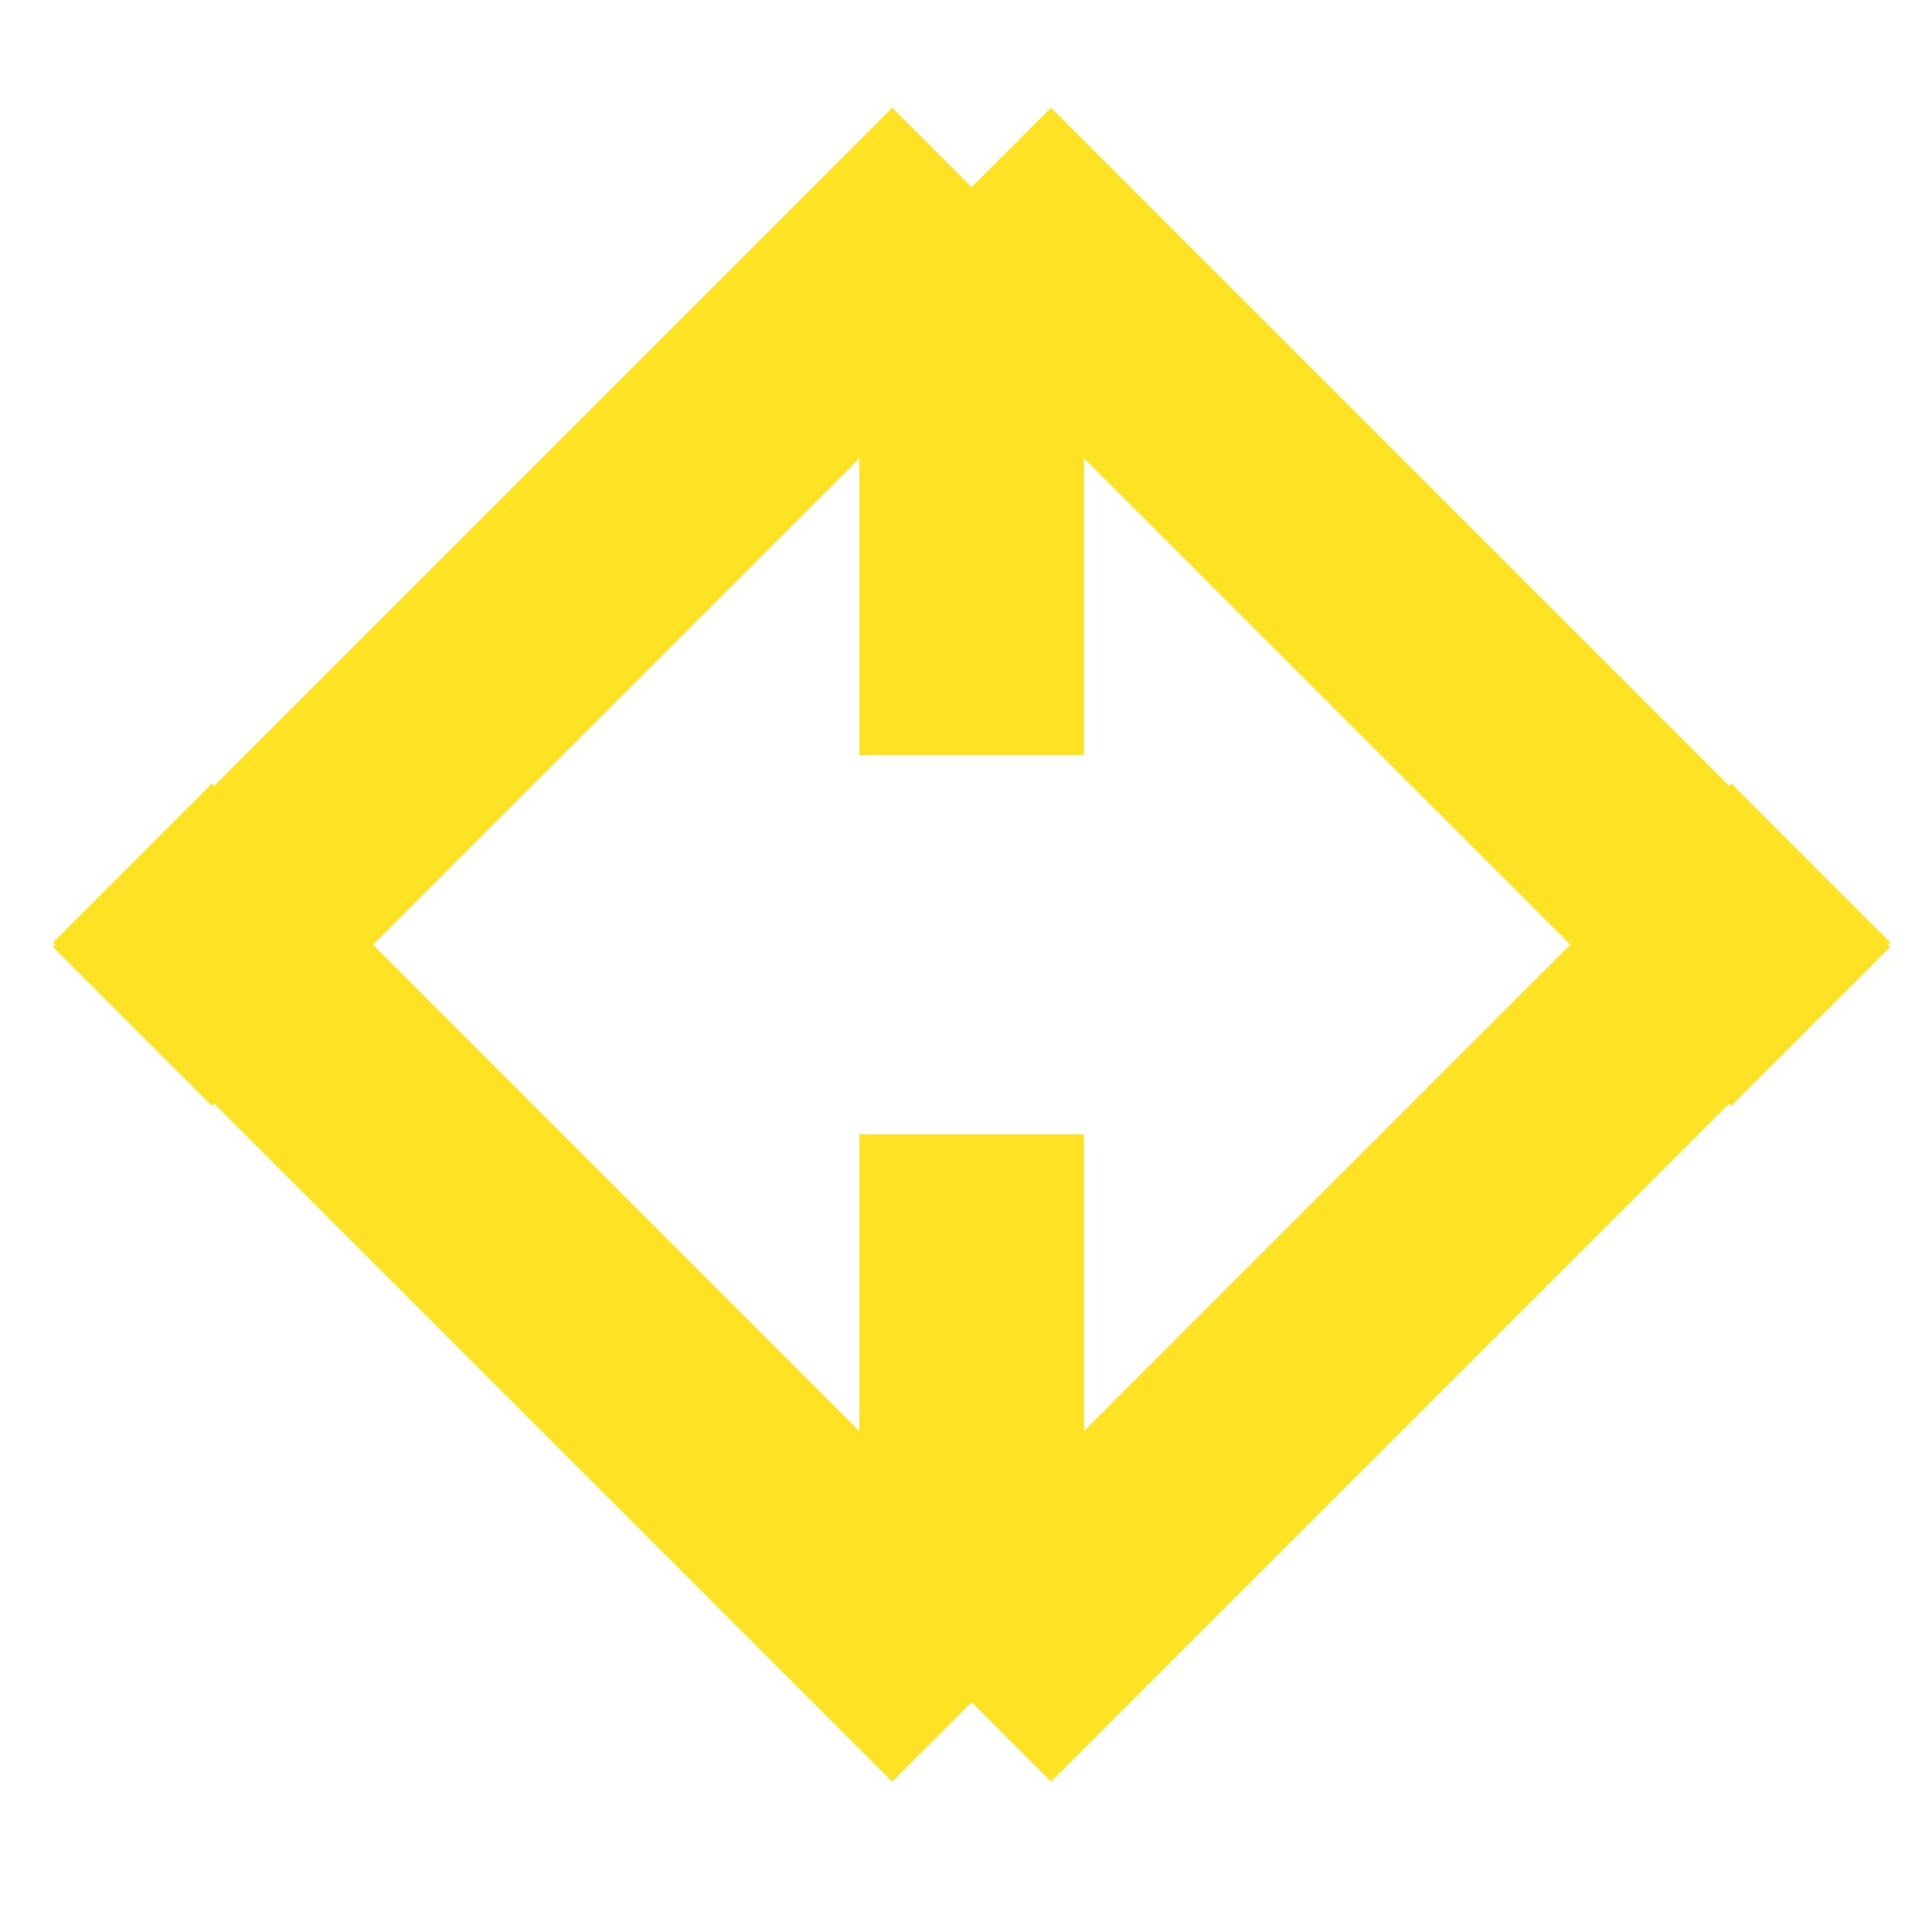 <?xml version="1.0" encoding="utf-8"?>
<svg xmlns="http://www.w3.org/2000/svg" fill="none" height="100%" overflow="visible" preserveAspectRatio="none" style="display: block;" viewBox="0 0 25 25" width="100%">
<g id="Frame 306">
<g id="Group 6">
<path d="M12.573 14.678L12.573 22.027M12.573 22.027L1.714 11.168M12.573 22.027L23.432 11.168" id="Rectangle 52" stroke="#FFE224" stroke-width="2.907"/>
<path d="M12.573 9.772L12.573 2.422M12.573 2.422L1.714 13.281M12.573 2.422L23.432 13.281" id="Rectangle 53" stroke="#FFE224" stroke-width="2.907"/>
</g>
</g>
</svg>